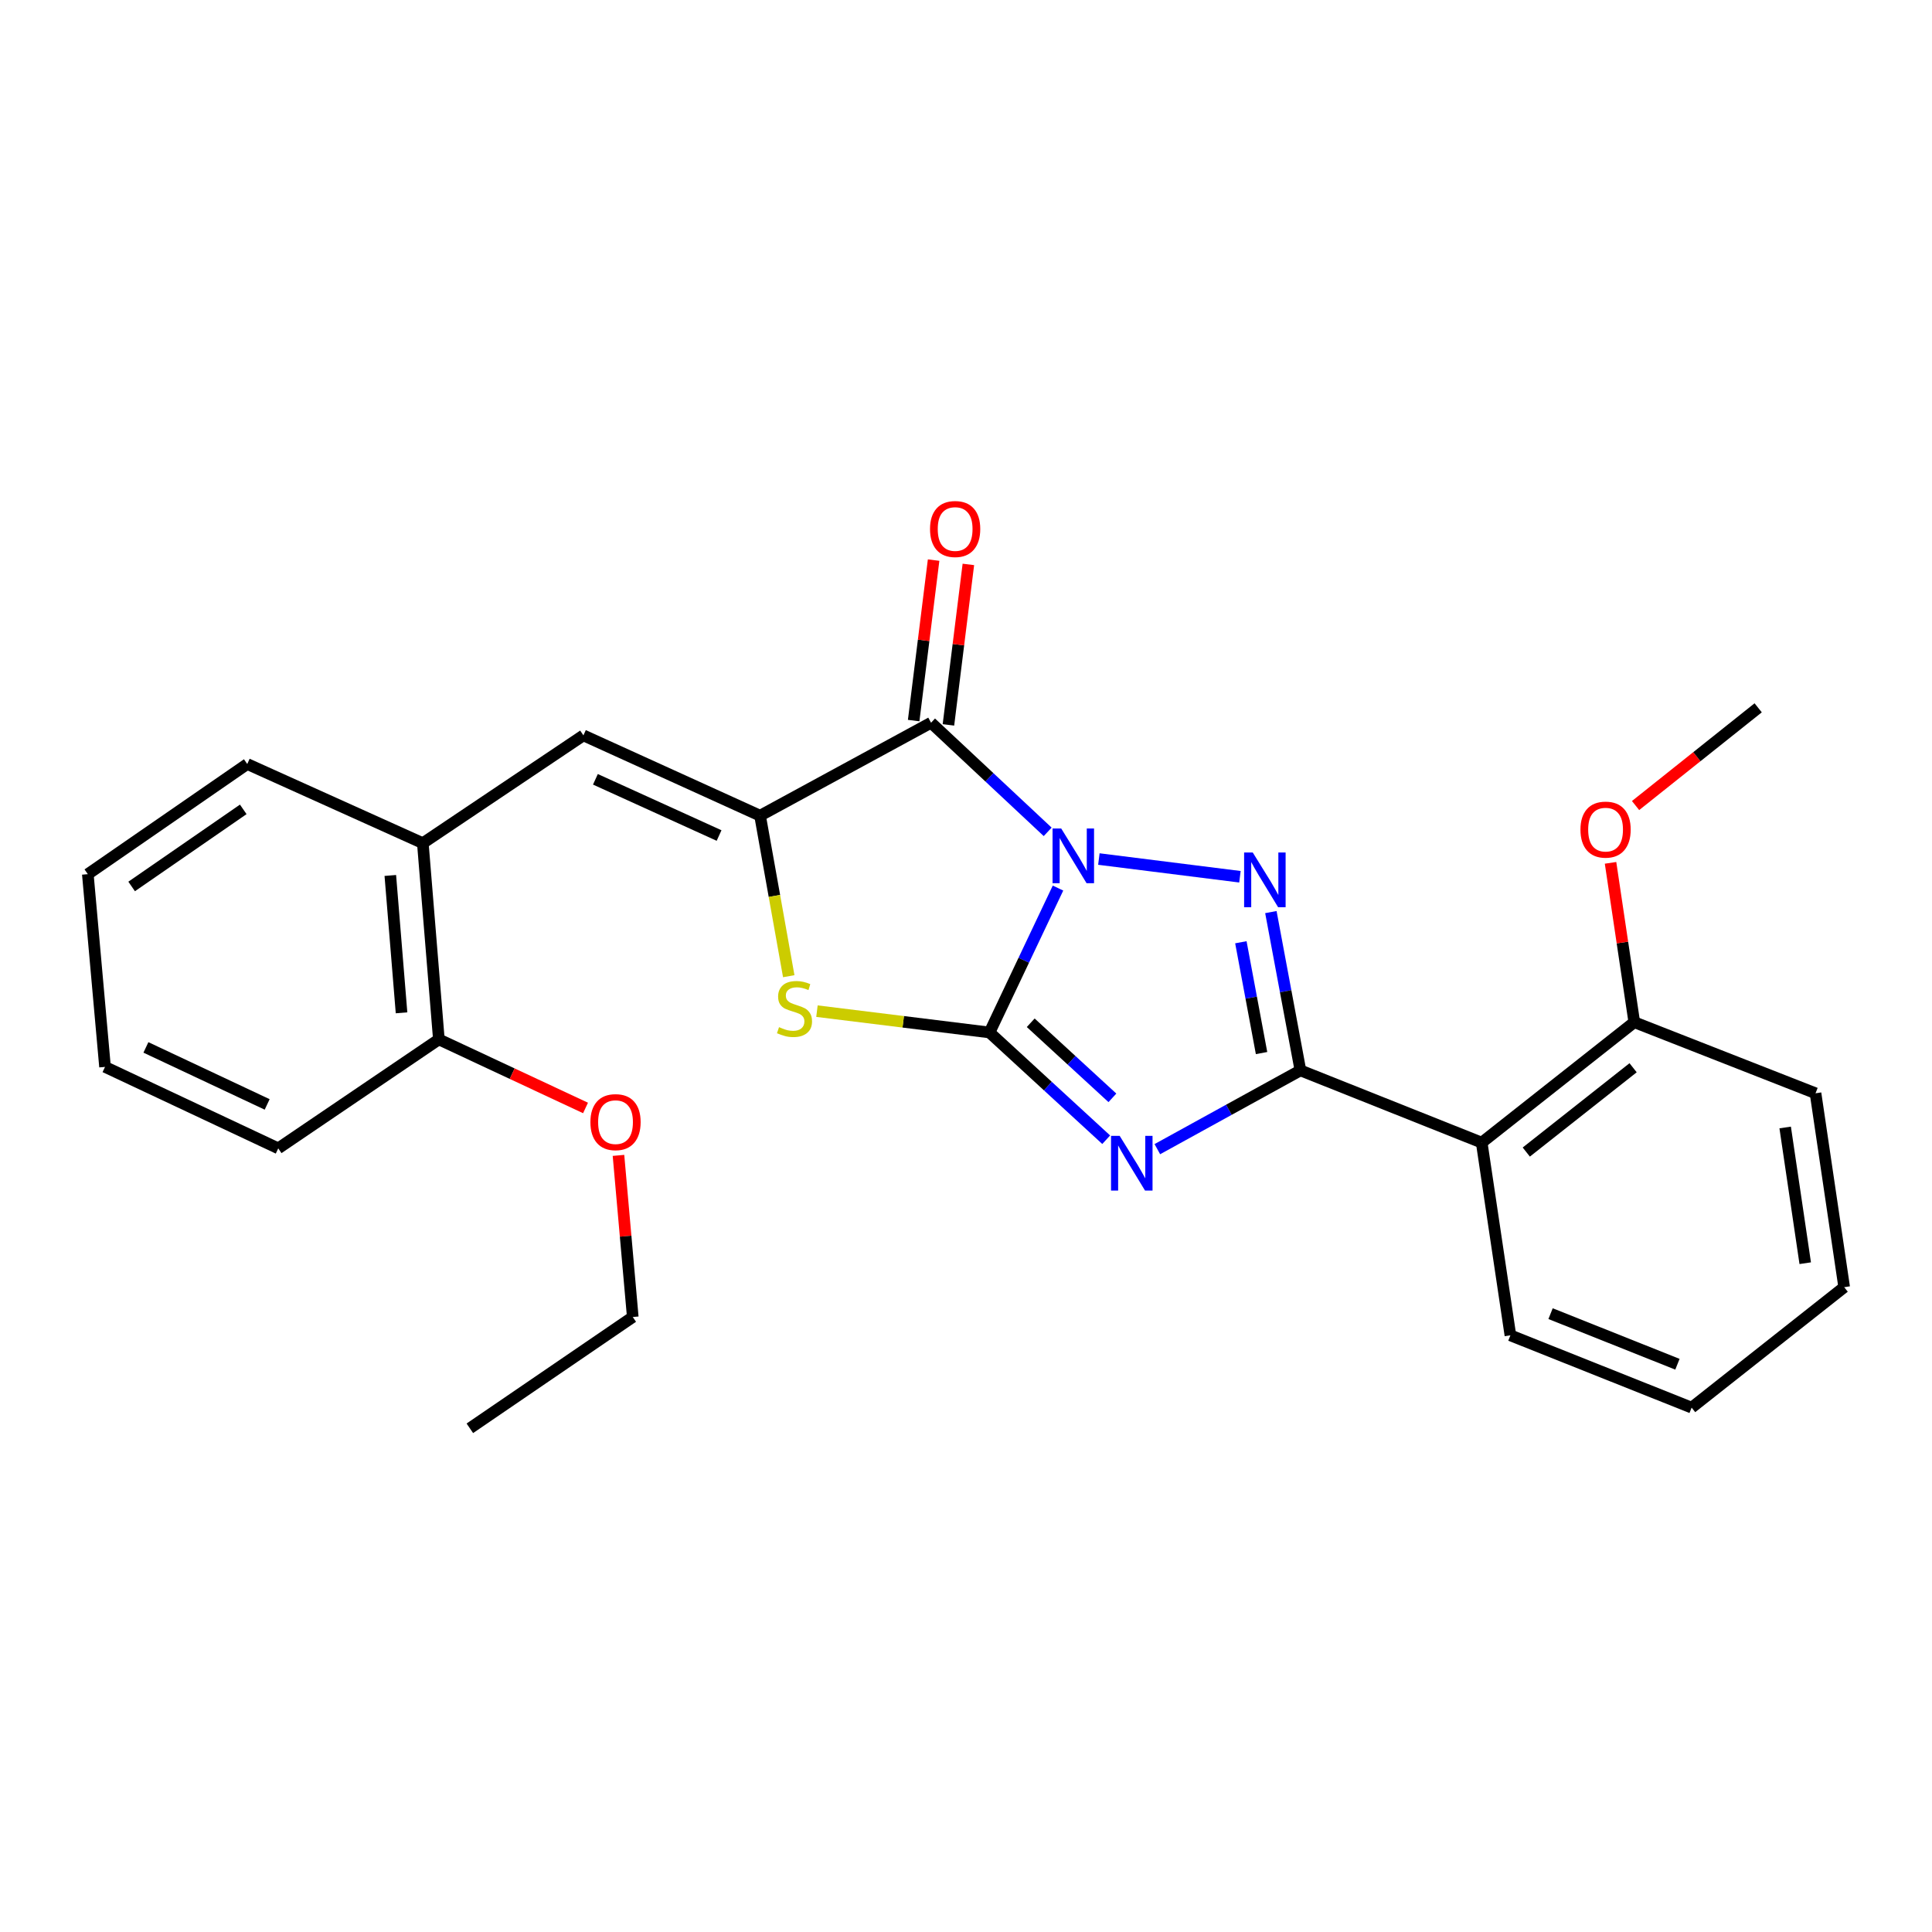 <?xml version='1.0' encoding='iso-8859-1'?>
<svg version='1.1' baseProfile='full'
              xmlns='http://www.w3.org/2000/svg'
                      xmlns:rdkit='http://www.rdkit.org/xml'
                      xmlns:xlink='http://www.w3.org/1999/xlink'
                  xml:space='preserve'
width='1000px' height='1000px' viewBox='0 0 1000 1000'>
<!-- END OF HEADER -->
<rect style='opacity:1.0;fill:#FFFFFF;stroke:none' width='1000' height='1000' x='0' y='0'> </rect>
<path class='bond-0' d='M 547.62,459.664 L 529.894,497.034' style='fill:none;fill-rule:evenodd;stroke:#0000FF;stroke-width:6px;stroke-linecap:butt;stroke-linejoin:miter;stroke-opacity:1' />
<path class='bond-0' d='M 529.894,497.034 L 512.169,534.403' style='fill:none;fill-rule:evenodd;stroke:#000000;stroke-width:6px;stroke-linecap:butt;stroke-linejoin:miter;stroke-opacity:1' />
<path class='bond-2' d='M 568.775,444.637 L 641.787,453.805' style='fill:none;fill-rule:evenodd;stroke:#0000FF;stroke-width:6px;stroke-linecap:butt;stroke-linejoin:miter;stroke-opacity:1' />
<path class='bond-4' d='M 542.275,430.566 L 512.092,402.323' style='fill:none;fill-rule:evenodd;stroke:#0000FF;stroke-width:6px;stroke-linecap:butt;stroke-linejoin:miter;stroke-opacity:1' />
<path class='bond-4' d='M 512.092,402.323 L 481.908,374.08' style='fill:none;fill-rule:evenodd;stroke:#000000;stroke-width:6px;stroke-linecap:butt;stroke-linejoin:miter;stroke-opacity:1' />
<path class='bond-1' d='M 512.169,534.403 L 542.368,562.161' style='fill:none;fill-rule:evenodd;stroke:#000000;stroke-width:6px;stroke-linecap:butt;stroke-linejoin:miter;stroke-opacity:1' />
<path class='bond-1' d='M 542.368,562.161 L 572.567,589.918' style='fill:none;fill-rule:evenodd;stroke:#0000FF;stroke-width:6px;stroke-linecap:butt;stroke-linejoin:miter;stroke-opacity:1' />
<path class='bond-1' d='M 533.499,529.38 L 554.639,548.811' style='fill:none;fill-rule:evenodd;stroke:#000000;stroke-width:6px;stroke-linecap:butt;stroke-linejoin:miter;stroke-opacity:1' />
<path class='bond-1' d='M 554.639,548.811 L 575.778,568.241' style='fill:none;fill-rule:evenodd;stroke:#0000FF;stroke-width:6px;stroke-linecap:butt;stroke-linejoin:miter;stroke-opacity:1' />
<path class='bond-6' d='M 512.169,534.403 L 467.511,528.886' style='fill:none;fill-rule:evenodd;stroke:#000000;stroke-width:6px;stroke-linecap:butt;stroke-linejoin:miter;stroke-opacity:1' />
<path class='bond-6' d='M 467.511,528.886 L 422.853,523.368' style='fill:none;fill-rule:evenodd;stroke:#CCCC00;stroke-width:6px;stroke-linecap:butt;stroke-linejoin:miter;stroke-opacity:1' />
<path class='bond-26' d='M 599.039,594.803 L 636.068,574.415' style='fill:none;fill-rule:evenodd;stroke:#0000FF;stroke-width:6px;stroke-linecap:butt;stroke-linejoin:miter;stroke-opacity:1' />
<path class='bond-26' d='M 636.068,574.415 L 673.096,554.027' style='fill:none;fill-rule:evenodd;stroke:#000000;stroke-width:6px;stroke-linecap:butt;stroke-linejoin:miter;stroke-opacity:1' />
<path class='bond-3' d='M 657.803,472.093 L 665.45,513.06' style='fill:none;fill-rule:evenodd;stroke:#0000FF;stroke-width:6px;stroke-linecap:butt;stroke-linejoin:miter;stroke-opacity:1' />
<path class='bond-3' d='M 665.45,513.06 L 673.096,554.027' style='fill:none;fill-rule:evenodd;stroke:#000000;stroke-width:6px;stroke-linecap:butt;stroke-linejoin:miter;stroke-opacity:1' />
<path class='bond-3' d='M 642.272,487.71 L 647.625,516.387' style='fill:none;fill-rule:evenodd;stroke:#0000FF;stroke-width:6px;stroke-linecap:butt;stroke-linejoin:miter;stroke-opacity:1' />
<path class='bond-3' d='M 647.625,516.387 L 652.978,545.064' style='fill:none;fill-rule:evenodd;stroke:#000000;stroke-width:6px;stroke-linecap:butt;stroke-linejoin:miter;stroke-opacity:1' />
<path class='bond-7' d='M 673.096,554.027 L 766.923,591.42' style='fill:none;fill-rule:evenodd;stroke:#000000;stroke-width:6px;stroke-linecap:butt;stroke-linejoin:miter;stroke-opacity:1' />
<path class='bond-5' d='M 481.908,374.08 L 393.41,422.192' style='fill:none;fill-rule:evenodd;stroke:#000000;stroke-width:6px;stroke-linecap:butt;stroke-linejoin:miter;stroke-opacity:1' />
<path class='bond-10' d='M 490.905,375.198 L 496.066,333.67' style='fill:none;fill-rule:evenodd;stroke:#000000;stroke-width:6px;stroke-linecap:butt;stroke-linejoin:miter;stroke-opacity:1' />
<path class='bond-10' d='M 496.066,333.67 L 501.227,292.142' style='fill:none;fill-rule:evenodd;stroke:#FF0000;stroke-width:6px;stroke-linecap:butt;stroke-linejoin:miter;stroke-opacity:1' />
<path class='bond-10' d='M 472.911,372.962 L 478.072,331.434' style='fill:none;fill-rule:evenodd;stroke:#000000;stroke-width:6px;stroke-linecap:butt;stroke-linejoin:miter;stroke-opacity:1' />
<path class='bond-10' d='M 478.072,331.434 L 483.233,289.906' style='fill:none;fill-rule:evenodd;stroke:#FF0000;stroke-width:6px;stroke-linecap:butt;stroke-linejoin:miter;stroke-opacity:1' />
<path class='bond-8' d='M 393.41,422.192 L 301.971,380.628' style='fill:none;fill-rule:evenodd;stroke:#000000;stroke-width:6px;stroke-linecap:butt;stroke-linejoin:miter;stroke-opacity:1' />
<path class='bond-8' d='M 372.191,432.465 L 308.184,403.37' style='fill:none;fill-rule:evenodd;stroke:#000000;stroke-width:6px;stroke-linecap:butt;stroke-linejoin:miter;stroke-opacity:1' />
<path class='bond-27' d='M 393.41,422.192 L 400.833,463.736' style='fill:none;fill-rule:evenodd;stroke:#000000;stroke-width:6px;stroke-linecap:butt;stroke-linejoin:miter;stroke-opacity:1' />
<path class='bond-27' d='M 400.833,463.736 L 408.255,505.279' style='fill:none;fill-rule:evenodd;stroke:#CCCC00;stroke-width:6px;stroke-linecap:butt;stroke-linejoin:miter;stroke-opacity:1' />
<path class='bond-11' d='M 766.923,591.42 L 845.901,529.084' style='fill:none;fill-rule:evenodd;stroke:#000000;stroke-width:6px;stroke-linecap:butt;stroke-linejoin:miter;stroke-opacity:1' />
<path class='bond-11' d='M 790.004,596.303 L 845.288,552.668' style='fill:none;fill-rule:evenodd;stroke:#000000;stroke-width:6px;stroke-linecap:butt;stroke-linejoin:miter;stroke-opacity:1' />
<path class='bond-13' d='M 766.923,591.42 L 781.782,691.17' style='fill:none;fill-rule:evenodd;stroke:#000000;stroke-width:6px;stroke-linecap:butt;stroke-linejoin:miter;stroke-opacity:1' />
<path class='bond-9' d='M 301.971,380.628 L 218.853,436.426' style='fill:none;fill-rule:evenodd;stroke:#000000;stroke-width:6px;stroke-linecap:butt;stroke-linejoin:miter;stroke-opacity:1' />
<path class='bond-12' d='M 218.853,436.426 L 227.154,537.989' style='fill:none;fill-rule:evenodd;stroke:#000000;stroke-width:6px;stroke-linecap:butt;stroke-linejoin:miter;stroke-opacity:1' />
<path class='bond-12' d='M 202.026,453.138 L 207.836,524.232' style='fill:none;fill-rule:evenodd;stroke:#000000;stroke-width:6px;stroke-linecap:butt;stroke-linejoin:miter;stroke-opacity:1' />
<path class='bond-16' d='M 218.853,436.426 L 127.978,395.457' style='fill:none;fill-rule:evenodd;stroke:#000000;stroke-width:6px;stroke-linecap:butt;stroke-linejoin:miter;stroke-opacity:1' />
<path class='bond-14' d='M 845.901,529.084 L 839.758,487.845' style='fill:none;fill-rule:evenodd;stroke:#000000;stroke-width:6px;stroke-linecap:butt;stroke-linejoin:miter;stroke-opacity:1' />
<path class='bond-14' d='M 839.758,487.845 L 833.616,446.606' style='fill:none;fill-rule:evenodd;stroke:#FF0000;stroke-width:6px;stroke-linecap:butt;stroke-linejoin:miter;stroke-opacity:1' />
<path class='bond-17' d='M 845.901,529.084 L 939.717,565.873' style='fill:none;fill-rule:evenodd;stroke:#000000;stroke-width:6px;stroke-linecap:butt;stroke-linejoin:miter;stroke-opacity:1' />
<path class='bond-15' d='M 227.154,537.989 L 265.112,555.733' style='fill:none;fill-rule:evenodd;stroke:#000000;stroke-width:6px;stroke-linecap:butt;stroke-linejoin:miter;stroke-opacity:1' />
<path class='bond-15' d='M 265.112,555.733 L 303.069,573.476' style='fill:none;fill-rule:evenodd;stroke:#FF0000;stroke-width:6px;stroke-linecap:butt;stroke-linejoin:miter;stroke-opacity:1' />
<path class='bond-18' d='M 227.154,537.989 L 144.016,594.382' style='fill:none;fill-rule:evenodd;stroke:#000000;stroke-width:6px;stroke-linecap:butt;stroke-linejoin:miter;stroke-opacity:1' />
<path class='bond-21' d='M 781.782,691.17 L 875.588,728.584' style='fill:none;fill-rule:evenodd;stroke:#000000;stroke-width:6px;stroke-linecap:butt;stroke-linejoin:miter;stroke-opacity:1' />
<path class='bond-21' d='M 802.57,679.94 L 868.234,706.129' style='fill:none;fill-rule:evenodd;stroke:#000000;stroke-width:6px;stroke-linecap:butt;stroke-linejoin:miter;stroke-opacity:1' />
<path class='bond-20' d='M 846.567,416.949 L 878.298,391.657' style='fill:none;fill-rule:evenodd;stroke:#FF0000;stroke-width:6px;stroke-linecap:butt;stroke-linejoin:miter;stroke-opacity:1' />
<path class='bond-20' d='M 878.298,391.657 L 910.03,366.364' style='fill:none;fill-rule:evenodd;stroke:#000000;stroke-width:6px;stroke-linecap:butt;stroke-linejoin:miter;stroke-opacity:1' />
<path class='bond-19' d='M 320.122,598.026 L 323.82,639.853' style='fill:none;fill-rule:evenodd;stroke:#FF0000;stroke-width:6px;stroke-linecap:butt;stroke-linejoin:miter;stroke-opacity:1' />
<path class='bond-19' d='M 323.82,639.853 L 327.518,681.681' style='fill:none;fill-rule:evenodd;stroke:#000000;stroke-width:6px;stroke-linecap:butt;stroke-linejoin:miter;stroke-opacity:1' />
<path class='bond-23' d='M 127.978,395.457 L 45.455,452.464' style='fill:none;fill-rule:evenodd;stroke:#000000;stroke-width:6px;stroke-linecap:butt;stroke-linejoin:miter;stroke-opacity:1' />
<path class='bond-23' d='M 125.906,418.927 L 68.139,458.832' style='fill:none;fill-rule:evenodd;stroke:#000000;stroke-width:6px;stroke-linecap:butt;stroke-linejoin:miter;stroke-opacity:1' />
<path class='bond-28' d='M 939.717,565.873 L 954.545,666.238' style='fill:none;fill-rule:evenodd;stroke:#000000;stroke-width:6px;stroke-linecap:butt;stroke-linejoin:miter;stroke-opacity:1' />
<path class='bond-28' d='M 924.003,583.578 L 934.383,653.833' style='fill:none;fill-rule:evenodd;stroke:#000000;stroke-width:6px;stroke-linecap:butt;stroke-linejoin:miter;stroke-opacity:1' />
<path class='bond-29' d='M 144.016,594.382 L 54.36,552.224' style='fill:none;fill-rule:evenodd;stroke:#000000;stroke-width:6px;stroke-linecap:butt;stroke-linejoin:miter;stroke-opacity:1' />
<path class='bond-29' d='M 138.283,571.649 L 75.524,542.138' style='fill:none;fill-rule:evenodd;stroke:#000000;stroke-width:6px;stroke-linecap:butt;stroke-linejoin:miter;stroke-opacity:1' />
<path class='bond-22' d='M 327.518,681.681 L 243.191,739.282' style='fill:none;fill-rule:evenodd;stroke:#000000;stroke-width:6px;stroke-linecap:butt;stroke-linejoin:miter;stroke-opacity:1' />
<path class='bond-24' d='M 875.588,728.584 L 954.545,666.238' style='fill:none;fill-rule:evenodd;stroke:#000000;stroke-width:6px;stroke-linecap:butt;stroke-linejoin:miter;stroke-opacity:1' />
<path class='bond-25' d='M 45.455,452.464 L 54.36,552.224' style='fill:none;fill-rule:evenodd;stroke:#000000;stroke-width:6px;stroke-linecap:butt;stroke-linejoin:miter;stroke-opacity:1' />
<path  class='atom-0' d='M 549.276 428.814
L 558.556 443.814
Q 559.476 445.294, 560.956 447.974
Q 562.436 450.654, 562.516 450.814
L 562.516 428.814
L 566.276 428.814
L 566.276 457.134
L 562.396 457.134
L 552.436 440.734
Q 551.276 438.814, 550.036 436.614
Q 548.836 434.414, 548.476 433.734
L 548.476 457.134
L 544.796 457.134
L 544.796 428.814
L 549.276 428.814
' fill='#0000FF'/>
<path  class='atom-2' d='M 579.548 587.928
L 588.828 602.928
Q 589.748 604.408, 591.228 607.088
Q 592.708 609.768, 592.788 609.928
L 592.788 587.928
L 596.548 587.928
L 596.548 616.248
L 592.668 616.248
L 582.708 599.848
Q 581.548 597.928, 580.308 595.728
Q 579.108 593.528, 578.748 592.848
L 578.748 616.248
L 575.068 616.248
L 575.068 587.928
L 579.548 587.928
' fill='#0000FF'/>
<path  class='atom-3' d='M 648.432 441.265
L 657.712 456.265
Q 658.632 457.745, 660.112 460.425
Q 661.592 463.105, 661.672 463.265
L 661.672 441.265
L 665.432 441.265
L 665.432 469.585
L 661.552 469.585
L 651.592 453.185
Q 650.432 451.265, 649.192 449.065
Q 647.992 446.865, 647.632 446.185
L 647.632 469.585
L 643.952 469.585
L 643.952 441.265
L 648.432 441.265
' fill='#0000FF'/>
<path  class='atom-7' d='M 403.231 531.652
Q 403.551 531.772, 404.871 532.332
Q 406.191 532.892, 407.631 533.252
Q 409.111 533.572, 410.551 533.572
Q 413.231 533.572, 414.791 532.292
Q 416.351 530.972, 416.351 528.692
Q 416.351 527.132, 415.551 526.172
Q 414.791 525.212, 413.591 524.692
Q 412.391 524.172, 410.391 523.572
Q 407.871 522.812, 406.351 522.092
Q 404.871 521.372, 403.791 519.852
Q 402.751 518.332, 402.751 515.772
Q 402.751 512.212, 405.151 510.012
Q 407.591 507.812, 412.391 507.812
Q 415.671 507.812, 419.391 509.372
L 418.471 512.452
Q 415.071 511.052, 412.511 511.052
Q 409.751 511.052, 408.231 512.212
Q 406.711 513.332, 406.751 515.292
Q 406.751 516.812, 407.511 517.732
Q 408.311 518.652, 409.431 519.172
Q 410.591 519.692, 412.511 520.292
Q 415.071 521.092, 416.591 521.892
Q 418.111 522.692, 419.191 524.332
Q 420.311 525.932, 420.311 528.692
Q 420.311 532.612, 417.671 534.732
Q 415.071 536.812, 410.711 536.812
Q 408.191 536.812, 406.271 536.252
Q 404.391 535.732, 402.151 534.812
L 403.231 531.652
' fill='#CCCC00'/>
<path  class='atom-11' d='M 481.379 273.816
Q 481.379 267.016, 484.739 263.216
Q 488.099 259.416, 494.379 259.416
Q 500.659 259.416, 504.019 263.216
Q 507.379 267.016, 507.379 273.816
Q 507.379 280.696, 503.979 284.616
Q 500.579 288.496, 494.379 288.496
Q 488.139 288.496, 484.739 284.616
Q 481.379 280.736, 481.379 273.816
M 494.379 285.296
Q 498.699 285.296, 501.019 282.416
Q 503.379 279.496, 503.379 273.816
Q 503.379 268.256, 501.019 265.456
Q 498.699 262.616, 494.379 262.616
Q 490.059 262.616, 487.699 265.416
Q 485.379 268.216, 485.379 273.816
Q 485.379 279.536, 487.699 282.416
Q 490.059 285.296, 494.379 285.296
' fill='#FF0000'/>
<path  class='atom-15' d='M 818.042 429.404
Q 818.042 422.604, 821.402 418.804
Q 824.762 415.004, 831.042 415.004
Q 837.322 415.004, 840.682 418.804
Q 844.042 422.604, 844.042 429.404
Q 844.042 436.284, 840.642 440.204
Q 837.242 444.084, 831.042 444.084
Q 824.802 444.084, 821.402 440.204
Q 818.042 436.324, 818.042 429.404
M 831.042 440.884
Q 835.362 440.884, 837.682 438.004
Q 840.042 435.084, 840.042 429.404
Q 840.042 423.844, 837.682 421.044
Q 835.362 418.204, 831.042 418.204
Q 826.722 418.204, 824.362 421.004
Q 822.042 423.804, 822.042 429.404
Q 822.042 435.124, 824.362 438.004
Q 826.722 440.884, 831.042 440.884
' fill='#FF0000'/>
<path  class='atom-16' d='M 305.593 580.812
Q 305.593 574.012, 308.953 570.212
Q 312.313 566.412, 318.593 566.412
Q 324.873 566.412, 328.233 570.212
Q 331.593 574.012, 331.593 580.812
Q 331.593 587.692, 328.193 591.612
Q 324.793 595.492, 318.593 595.492
Q 312.353 595.492, 308.953 591.612
Q 305.593 587.732, 305.593 580.812
M 318.593 592.292
Q 322.913 592.292, 325.233 589.412
Q 327.593 586.492, 327.593 580.812
Q 327.593 575.252, 325.233 572.452
Q 322.913 569.612, 318.593 569.612
Q 314.273 569.612, 311.913 572.412
Q 309.593 575.212, 309.593 580.812
Q 309.593 586.532, 311.913 589.412
Q 314.273 592.292, 318.593 592.292
' fill='#FF0000'/>
</svg>
